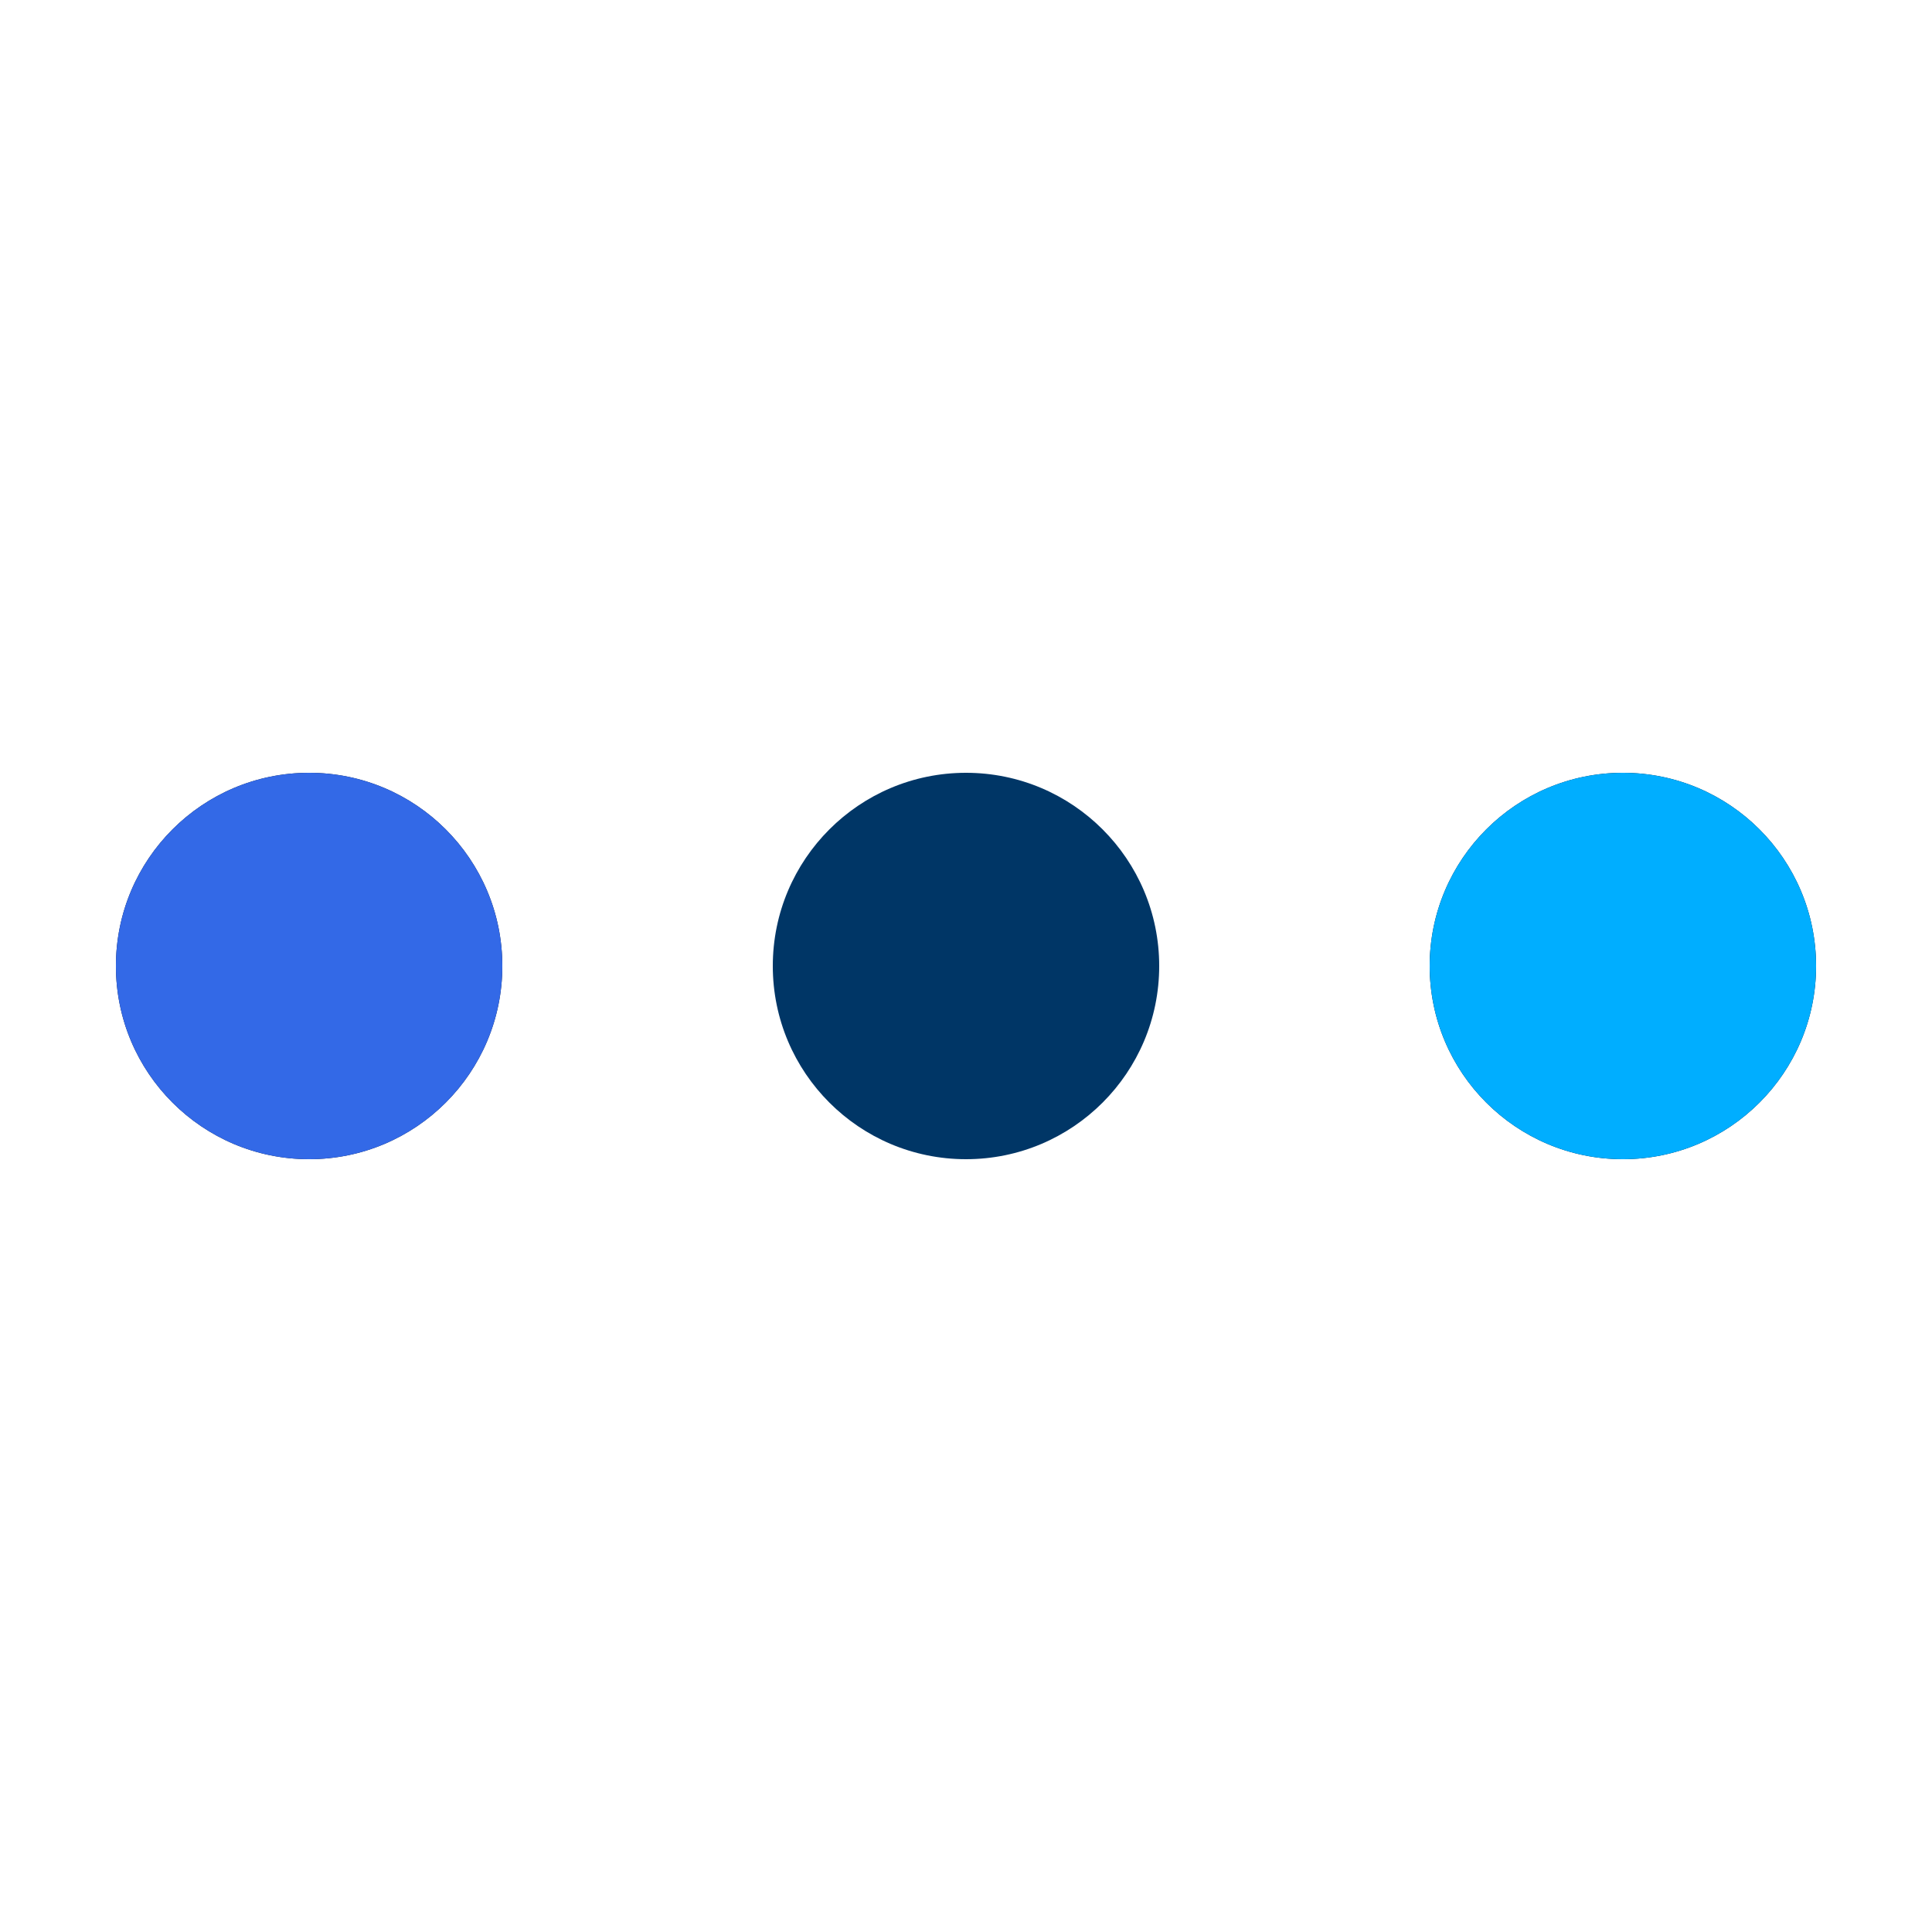 <svg xmlns="http://www.w3.org/2000/svg" viewBox="0 0 100 100" preserveAspectRatio="xMidYMid" width="50" height="50" style="shape-rendering: auto; display: block; background: transparent;" xmlns:xlink="http://www.w3.org/1999/xlink"><g><circle fill="#050f2c" r="10" cy="50" cx="84">
    <animate begin="0s" keySplines="0 0.5 0.5 1" values="7;0" keyTimes="0;1" calcMode="spline" dur="0.658s" repeatCount="indefinite" attributeName="r"></animate>
    <animate begin="0s" values="#050f2c;#3369e7;#00aeff;#003666;#050f2c" keyTimes="0;0.25;0.5;0.75;1" calcMode="discrete" dur="2.632s" repeatCount="indefinite" attributeName="fill"></animate>
</circle><circle fill="#050f2c" r="10" cy="50" cx="16">
  <animate begin="0s" keySplines="0 0.5 0.5 1;0 0.5 0.5 1;0 0.5 0.5 1;0 0.5 0.5 1" values="0;0;7;7;7" keyTimes="0;0.25;0.5;0.75;1" calcMode="spline" dur="2.632s" repeatCount="indefinite" attributeName="r"></animate>
  <animate begin="0s" keySplines="0 0.5 0.5 1;0 0.5 0.5 1;0 0.5 0.5 1;0 0.5 0.5 1" values="16;16;16;50;84" keyTimes="0;0.25;0.5;0.75;1" calcMode="spline" dur="2.632s" repeatCount="indefinite" attributeName="cx"></animate>
</circle><circle fill="#003666" r="10" cy="50" cx="50">
  <animate begin="-0.658s" keySplines="0 0.5 0.5 1;0 0.5 0.5 1;0 0.5 0.5 1;0 0.5 0.5 1" values="0;0;7;7;7" keyTimes="0;0.25;0.5;0.75;1" calcMode="spline" dur="2.632s" repeatCount="indefinite" attributeName="r"></animate>
  <animate begin="-0.658s" keySplines="0 0.5 0.5 1;0 0.5 0.5 1;0 0.5 0.5 1;0 0.5 0.5 1" values="16;16;16;50;84" keyTimes="0;0.25;0.5;0.75;1" calcMode="spline" dur="2.632s" repeatCount="indefinite" attributeName="cx"></animate>
</circle><circle fill="#00aeff" r="10" cy="50" cx="84">
  <animate begin="-1.316s" keySplines="0 0.5 0.5 1;0 0.5 0.5 1;0 0.5 0.5 1;0 0.5 0.5 1" values="0;0;7;7;7" keyTimes="0;0.25;0.5;0.75;1" calcMode="spline" dur="2.632s" repeatCount="indefinite" attributeName="r"></animate>
  <animate begin="-1.316s" keySplines="0 0.5 0.5 1;0 0.5 0.5 1;0 0.5 0.5 1;0 0.5 0.5 1" values="16;16;16;50;84" keyTimes="0;0.25;0.5;0.75;1" calcMode="spline" dur="2.632s" repeatCount="indefinite" attributeName="cx"></animate>
</circle><circle fill="#3369e7" r="10" cy="50" cx="16">
  <animate begin="-1.974s" keySplines="0 0.5 0.5 1;0 0.5 0.5 1;0 0.5 0.5 1;0 0.5 0.5 1" values="0;0;7;7;7" keyTimes="0;0.25;0.5;0.75;1" calcMode="spline" dur="2.632s" repeatCount="indefinite" attributeName="r"></animate>
  <animate begin="-1.974s" keySplines="0 0.5 0.5 1;0 0.5 0.5 1;0 0.5 0.5 1;0 0.5 0.5 1" values="16;16;16;50;84" keyTimes="0;0.25;0.5;0.75;1" calcMode="spline" dur="2.632s" repeatCount="indefinite" attributeName="cx"></animate>
</circle><g></g></g><!-- [ldio] generated by https://loading.io --></svg>